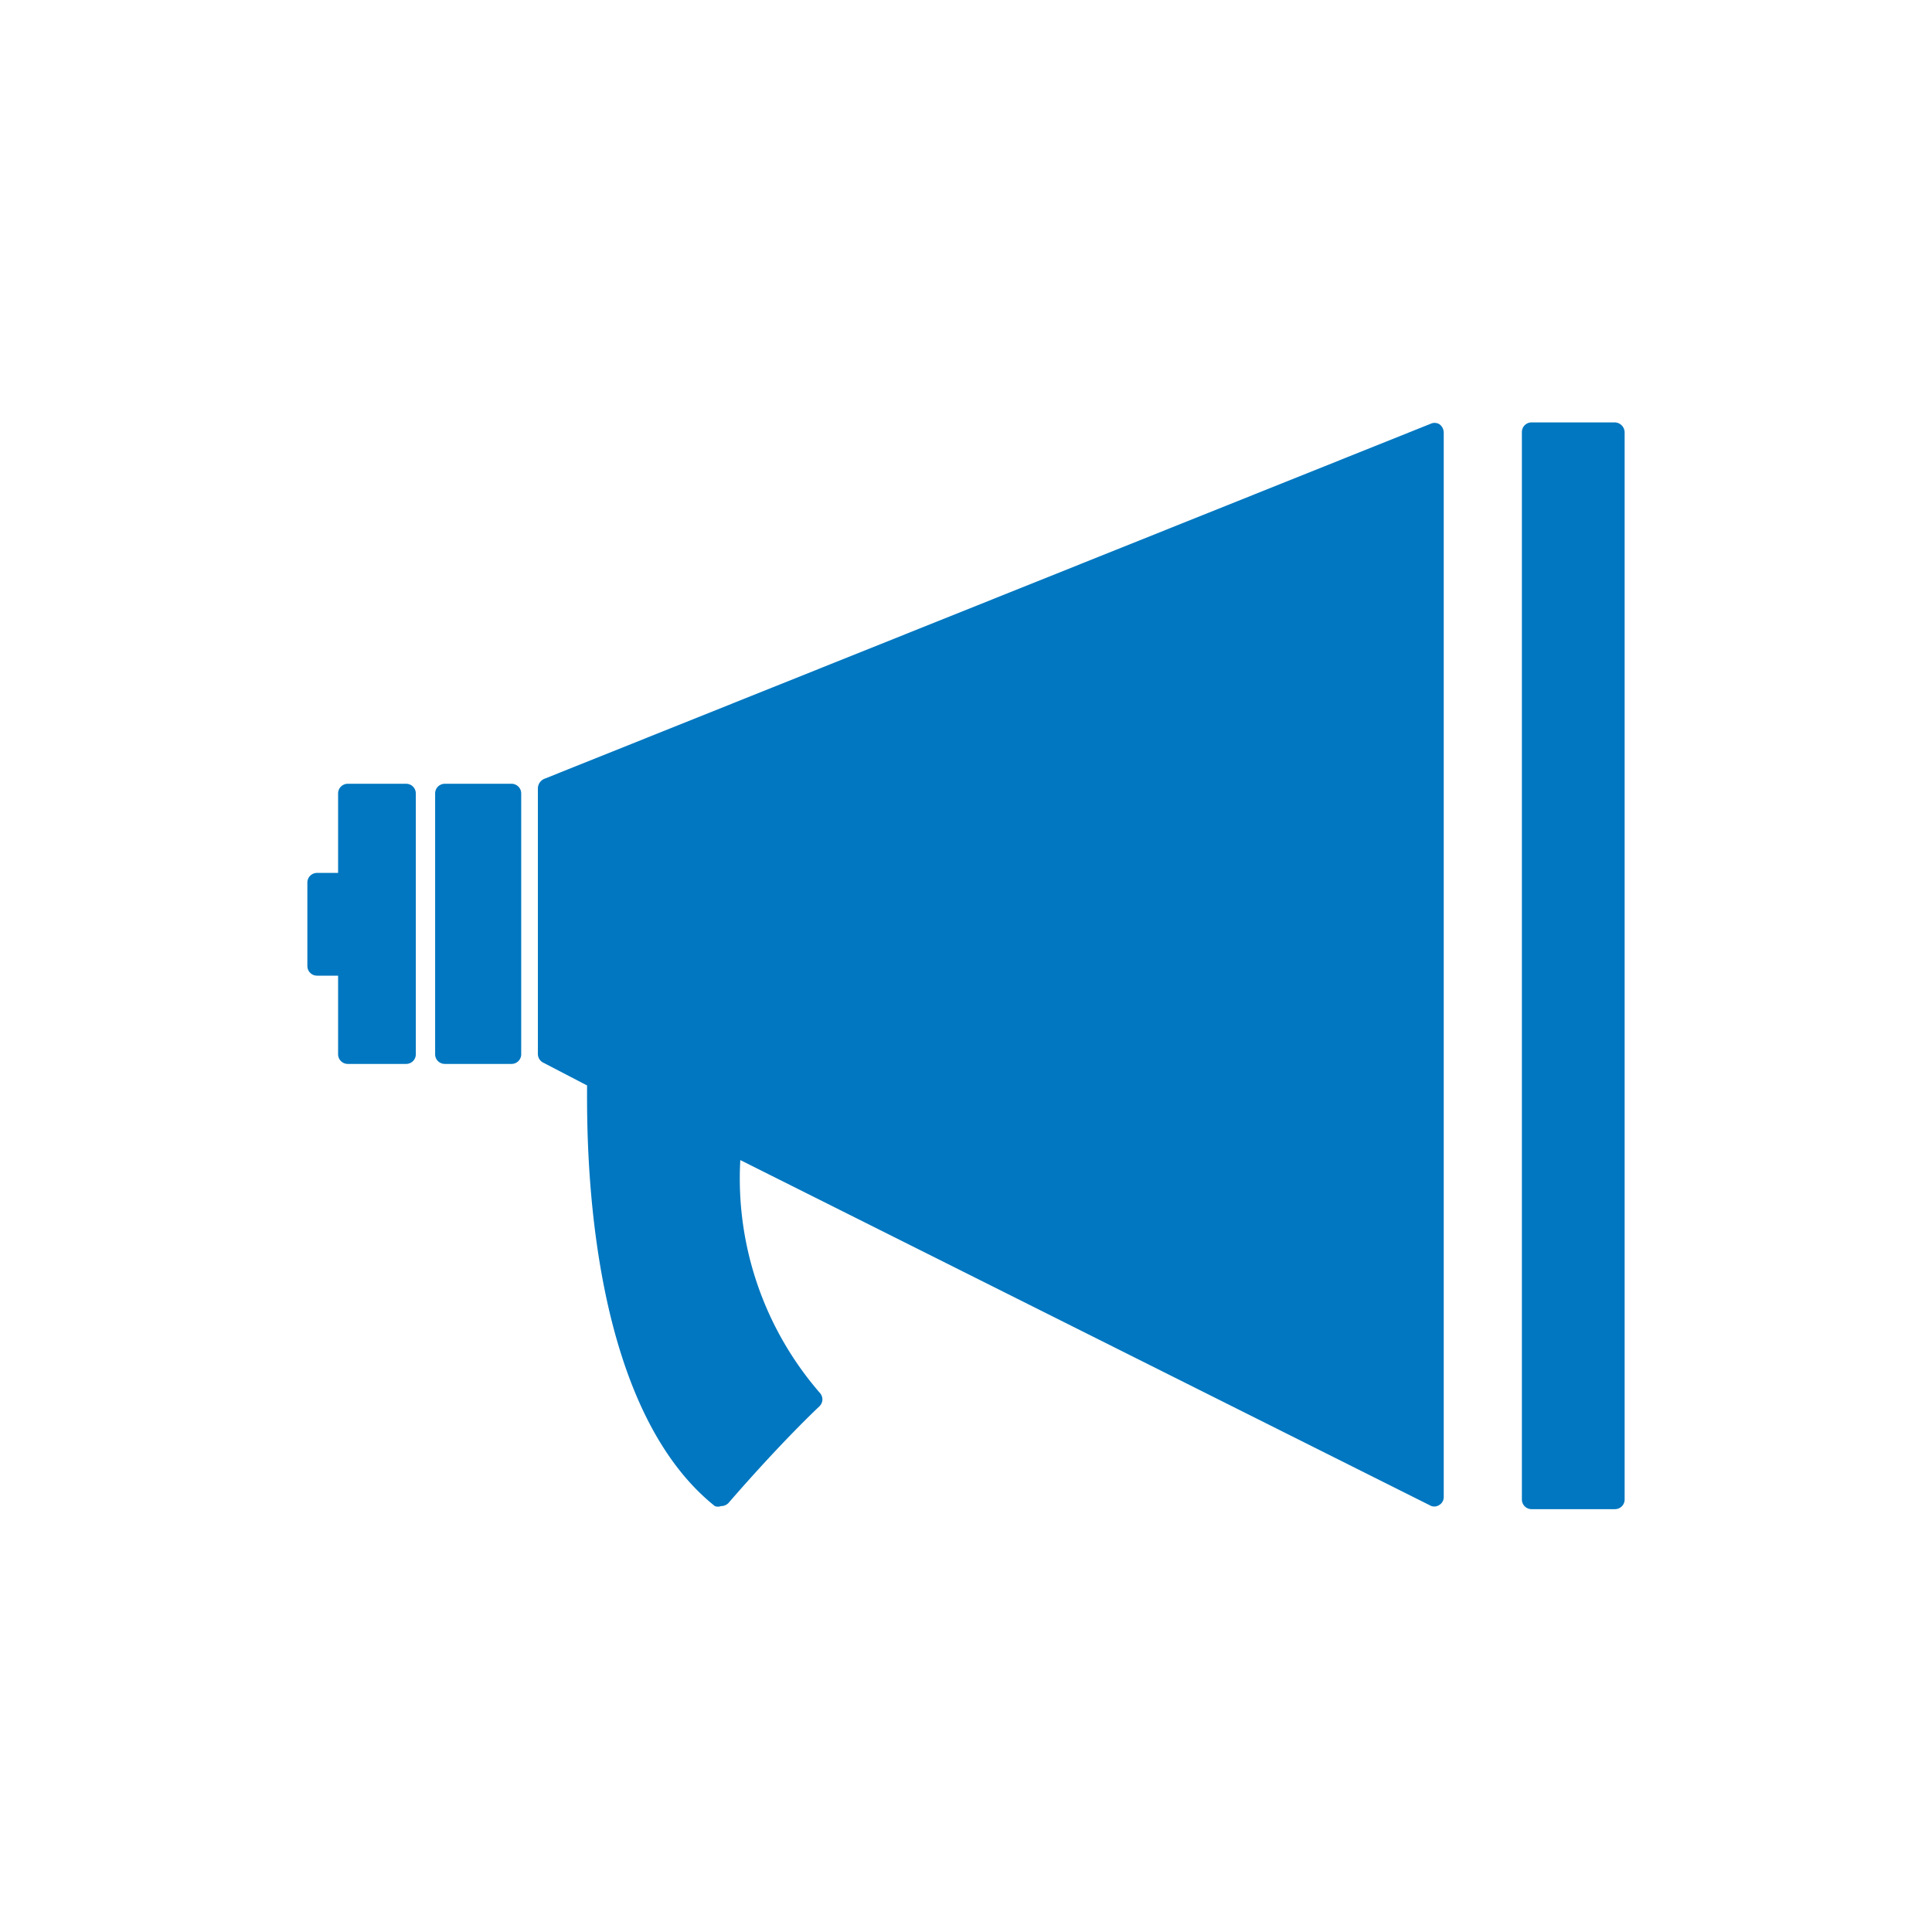 <svg xmlns="http://www.w3.org/2000/svg" viewBox="0 0 44 44"><g id="f123d5e2-0866-4cd5-9709-668cd93ba478" data-name="Layer 2"><g id="f1e80cc0-fc9f-4495-88dc-a8b257727821" data-name="frames"><rect width="44" height="44" fill="none"/></g><g id="e224f31e-19e4-4144-b09e-28350276b821" data-name="Icons"><path d="M36.78,9.62h-1.9a.22.22,0,0,0-.22.23v24.3a.22.22,0,0,0,.22.22h1.9a.22.22,0,0,0,.22-.22V9.85A.23.23,0,0,0,36.78,9.62Z" fill="#0077c0"/><path d="M32.61,9.64l-20.22,8.1a.24.24,0,0,0-.14.21V24a.22.22,0,0,0,.12.2l1,.52c0,1.05-.09,7.18,2.91,9.58a.19.19,0,0,0,.14,0,.23.23,0,0,0,.17-.07c1.24-1.43,2.06-2.19,2.07-2.2a.23.23,0,0,0,.07-.15.23.23,0,0,0-.06-.16,7.45,7.45,0,0,1-1.81-5.3l15.7,7.86a.2.2,0,0,0,.21,0,.21.21,0,0,0,.11-.19V9.85a.24.24,0,0,0-.1-.19A.22.22,0,0,0,32.61,9.64Z" fill="#0077c0"/><path d="M11.65,17.85H10.13a.22.22,0,0,0-.22.23V24a.22.22,0,0,0,.22.23h1.52a.22.22,0,0,0,.22-.23V18.08A.22.22,0,0,0,11.65,17.85Z" fill="#0077c0"/><path d="M9.25,17.85H7.92a.22.22,0,0,0-.22.22v1.81H7.22A.22.22,0,0,0,7,20.1V22a.22.22,0,0,0,.22.22H7.7V24a.22.22,0,0,0,.22.23H9.25A.22.22,0,0,0,9.47,24V22.13s0,0,0-.07,0,0,0-.06V20.1s0,0,0-.06,0,0,0-.07v-1.9A.22.22,0,0,0,9.25,17.85Z" fill="#0077c0"/></g></g></svg>